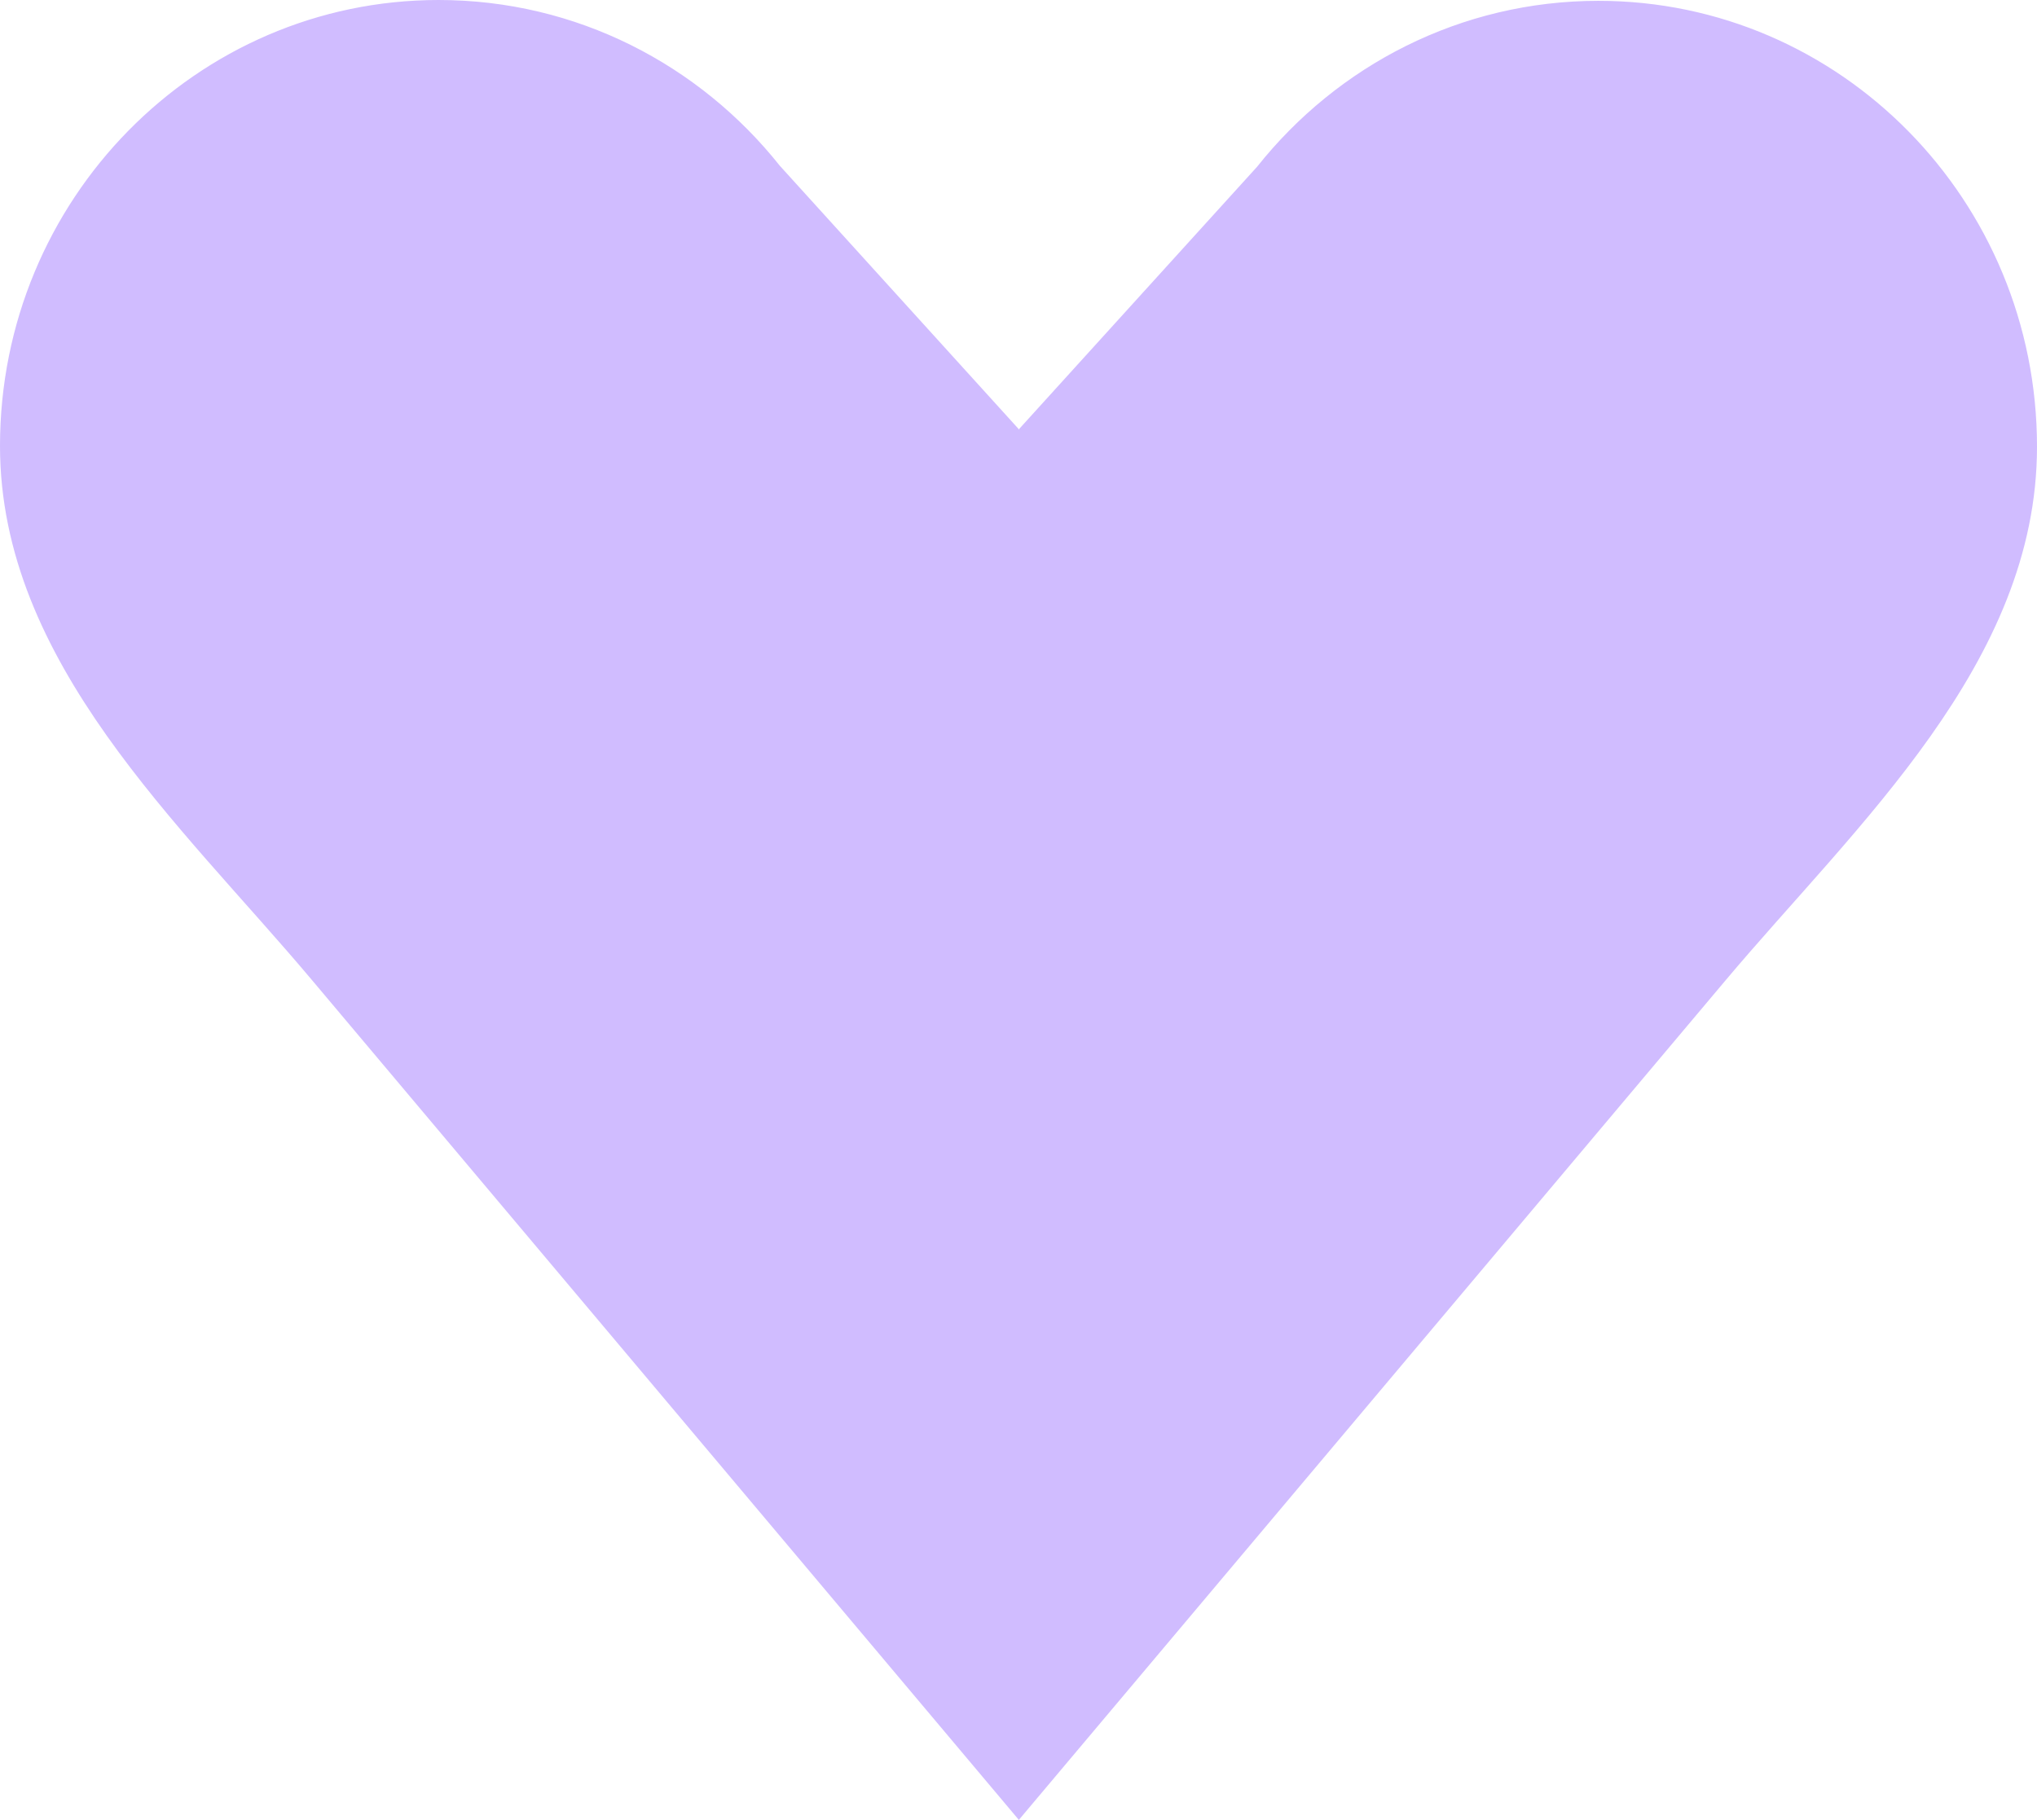 <svg width="320" height="286" viewBox="0 0 320 286" fill="none" xmlns="http://www.w3.org/2000/svg">
<path d="M251.1 0.13C229.439 0.13 210.113 10.3 197.481 26.2L160 67.51V67.38L122.519 26.06C109.887 10.17 90.561 0 68.9 0C30.848 0 0 31.37 0 70.06C0 104.06 28.375 129.47 48.919 153.88C69.389 178.21 89.856 202.52 110.323 226.84L156.272 281.44C157.516 282.91 158.756 284.39 160 285.87V286C161.244 284.52 162.484 283.05 163.728 281.57C179.043 263.37 194.358 245.18 209.677 226.98C230.144 202.66 250.614 178.34 271.081 154.02C291.625 129.61 320 104.2 320 70.19C320 31.5 289.152 0.13 251.1 0.13Z" fill="#D0BCFF"/>
</svg>
